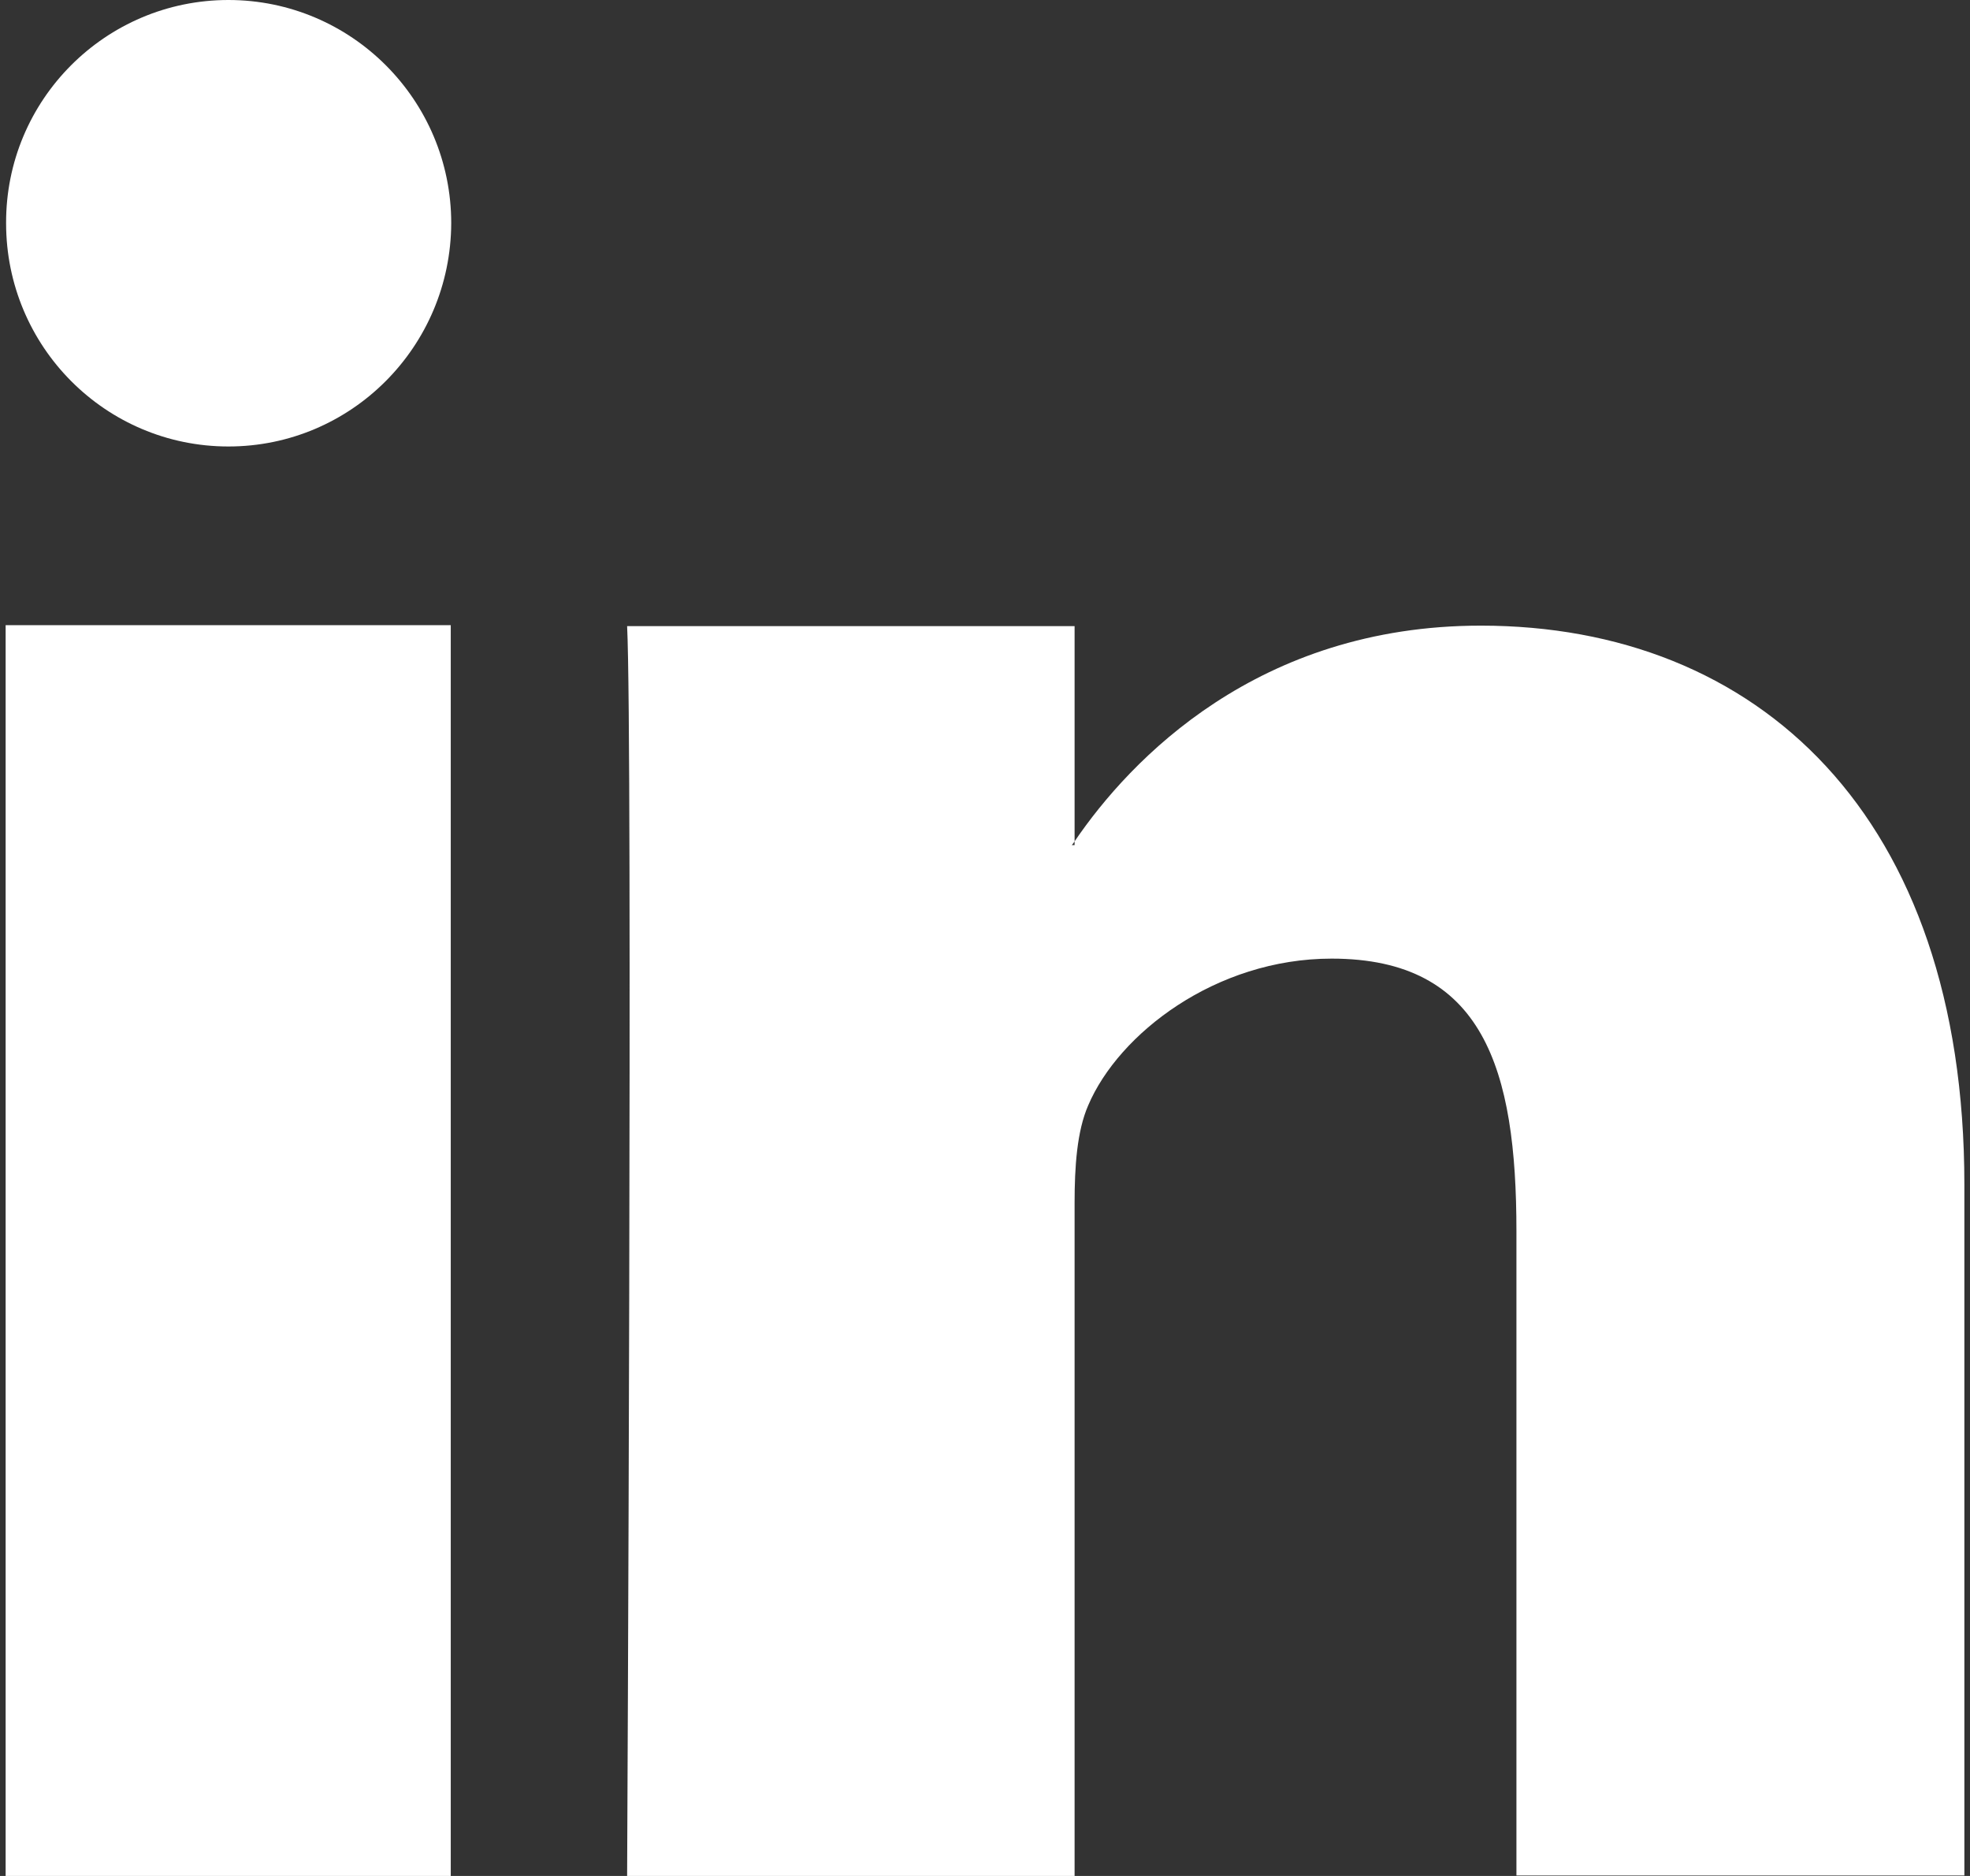 <?xml version="1.0" encoding="utf-8"?>
<!-- Generator: Adobe Illustrator 17.0.2, SVG Export Plug-In . SVG Version: 6.00 Build 0)  -->
<!DOCTYPE svg PUBLIC "-//W3C//DTD SVG 1.1//EN" "http://www.w3.org/Graphics/SVG/1.1/DTD/svg11.dtd">
<svg version="1.1" id="Layer_1" xmlns="http://www.w3.org/2000/svg" xmlns:xlink="http://www.w3.org/1999/xlink" x="0px" y="0px"
	 width="42px" height="40px" viewBox="0 0 42 40" style="enable-background:new 0 0 42 40;" xml:space="preserve">
<rect x="0" y="0" width="42" height="40" fill="#333333" stroke="none"/>
<path style="fill-rule:evenodd;clip-rule:evenodd;fill:#FFFFFF;" d="M32.33,39.99V26.25c0-3.45-0.7-5.81-3.94-5.81
	c-2.47,0-4.54,1.6-5.19,3.13c-0.24,0.55-0.29,1.31-0.29,2.08v14.35h-9.54c0,0,0.12-24.24,0-26.65h9.54v4.59
	c-0.02,0.03-0.04,0.06-0.06,0.08h0.06v-0.08c1.19-1.75,3.91-4.6,8.66-4.6c5.89,0,10.31,4.03,10.31,11.92v14.73H32.33L32.33,39.99z
	 M0.12,13.33h9.49V40H0.12V13.33L0.12,13.33z M4.87,9.52c-2.62,0-4.74-2.13-4.74-4.76C0.12,2.13,2.25,0,4.87,0
	c2.62,0,4.75,2.13,4.75,4.76C9.61,7.39,7.49,9.52,4.87,9.52L4.87,9.52z"/>
</svg>
